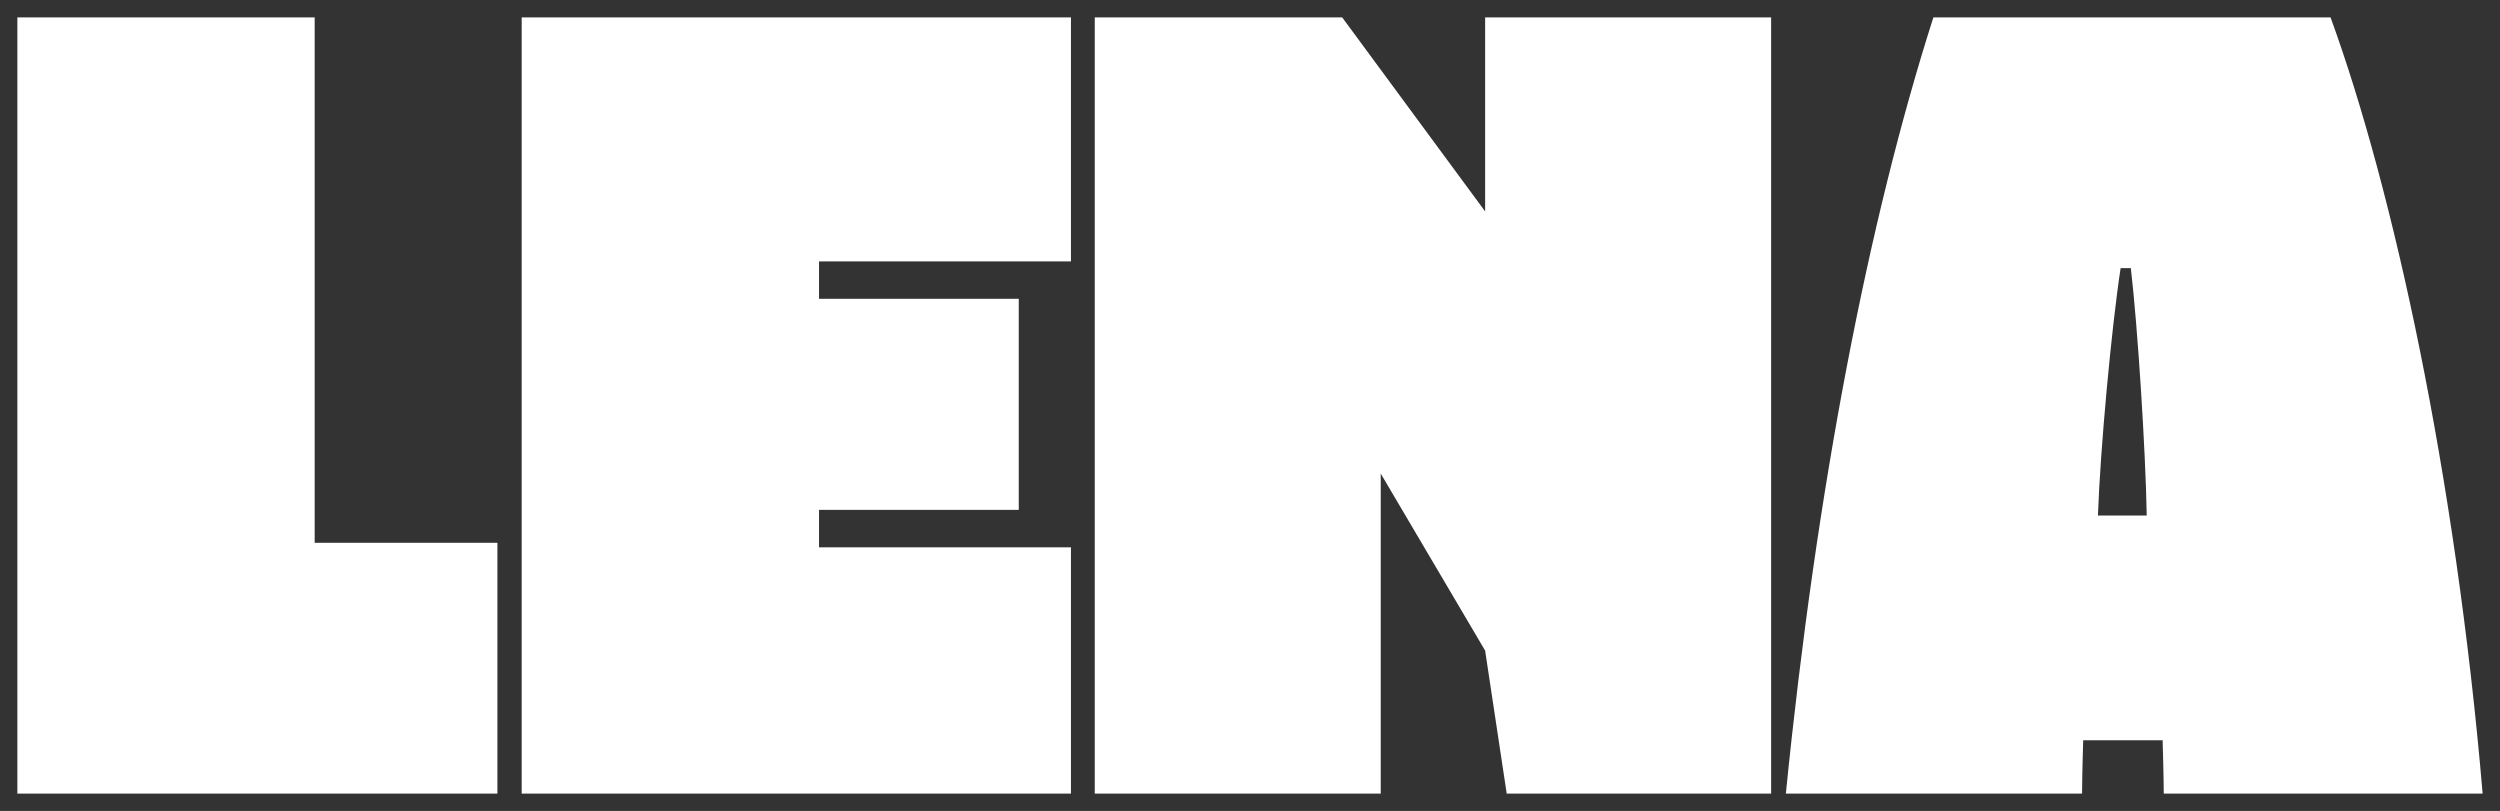 <?xml version="1.0" encoding="utf-8"?>
<!-- Generator: Adobe Illustrator 26.4.0, SVG Export Plug-In . SVG Version: 6.00 Build 0)  -->
<svg version="1.1" id="Layer_1" xmlns="http://www.w3.org/2000/svg" xmlns:xlink="http://www.w3.org/1999/xlink" x="0px" y="0px"
	 viewBox="0 0 1367.42 443.57" style="enable-background:new 0 0 1367.42 443.57;" xml:space="preserve">
<rect x="0" y="0" width="1367.42" height="443.57" fill="#333333" stroke="none"/>
<style type="text/css">
	.st0{clip-path:url(#SVGID_00000105415757472901645050000000284342192407439035_);fill:#FFFFFF;}
	.st1{clip-path:url(#SVGID_00000004516806930154059970000009238720567179453885_);}
	.st2{clip-path:url(#SVGID_00000025430651146733902690000007558889356625378472_);fill:#D3002F;}
	.st3{clip-path:url(#SVGID_00000069399456703564899060000011132293665816771227_);fill:#F3FF18;}
	.st4{clip-path:url(#SVGID_00000120532911876662402130000002897616405478344331_);fill:#FF3BA1;}
</style>
<g>
	<defs>
		<rect id="SVGID_1_" x="9.5" y="9.5" width="1348.42" height="424.57"/>
	</defs>
	<clipPath id="SVGID_00000051365093948422910810000006878647882220711354_">
		<use xlink:href="#SVGID_1_"  style="overflow:visible;"/>
	</clipPath>
	<path style="clip-path:url(#SVGID_00000051365093948422910810000006878647882220711354_);fill:#FFFFFF;" d="M1147.5,281.99
		c1.24-36,7.45-103.04,12.41-135.32h5.59c3.72,31.66,8.07,99.32,8.69,135.32H1147.5z M1357.92,434.07
		c-14.9-175.04-49.03-330.84-83.18-424.56H1057.5c-35.38,110.49-63.93,256.97-80.69,424.56h162.01c0-8.69,0.62-29.17,0.62-29.17
		h43.45c0,0,0.62,21.1,0.62,29.17H1357.92z M824.12,434.07h144.63V9.5H812.32v106.14L734.12,9.5H598.8v424.56h156.42V259.03
		l57.1,96.83L824.12,434.07z M585.78,434.07V299.37h-137.8v-20.48h109.25V163.44H447.98v-20.48h137.8V9.5H285.35v424.56H585.78z
		 M272.06,296.89h-99.94V9.5H9.5v424.56h262.56V296.89z"/>
</g>
</svg>
